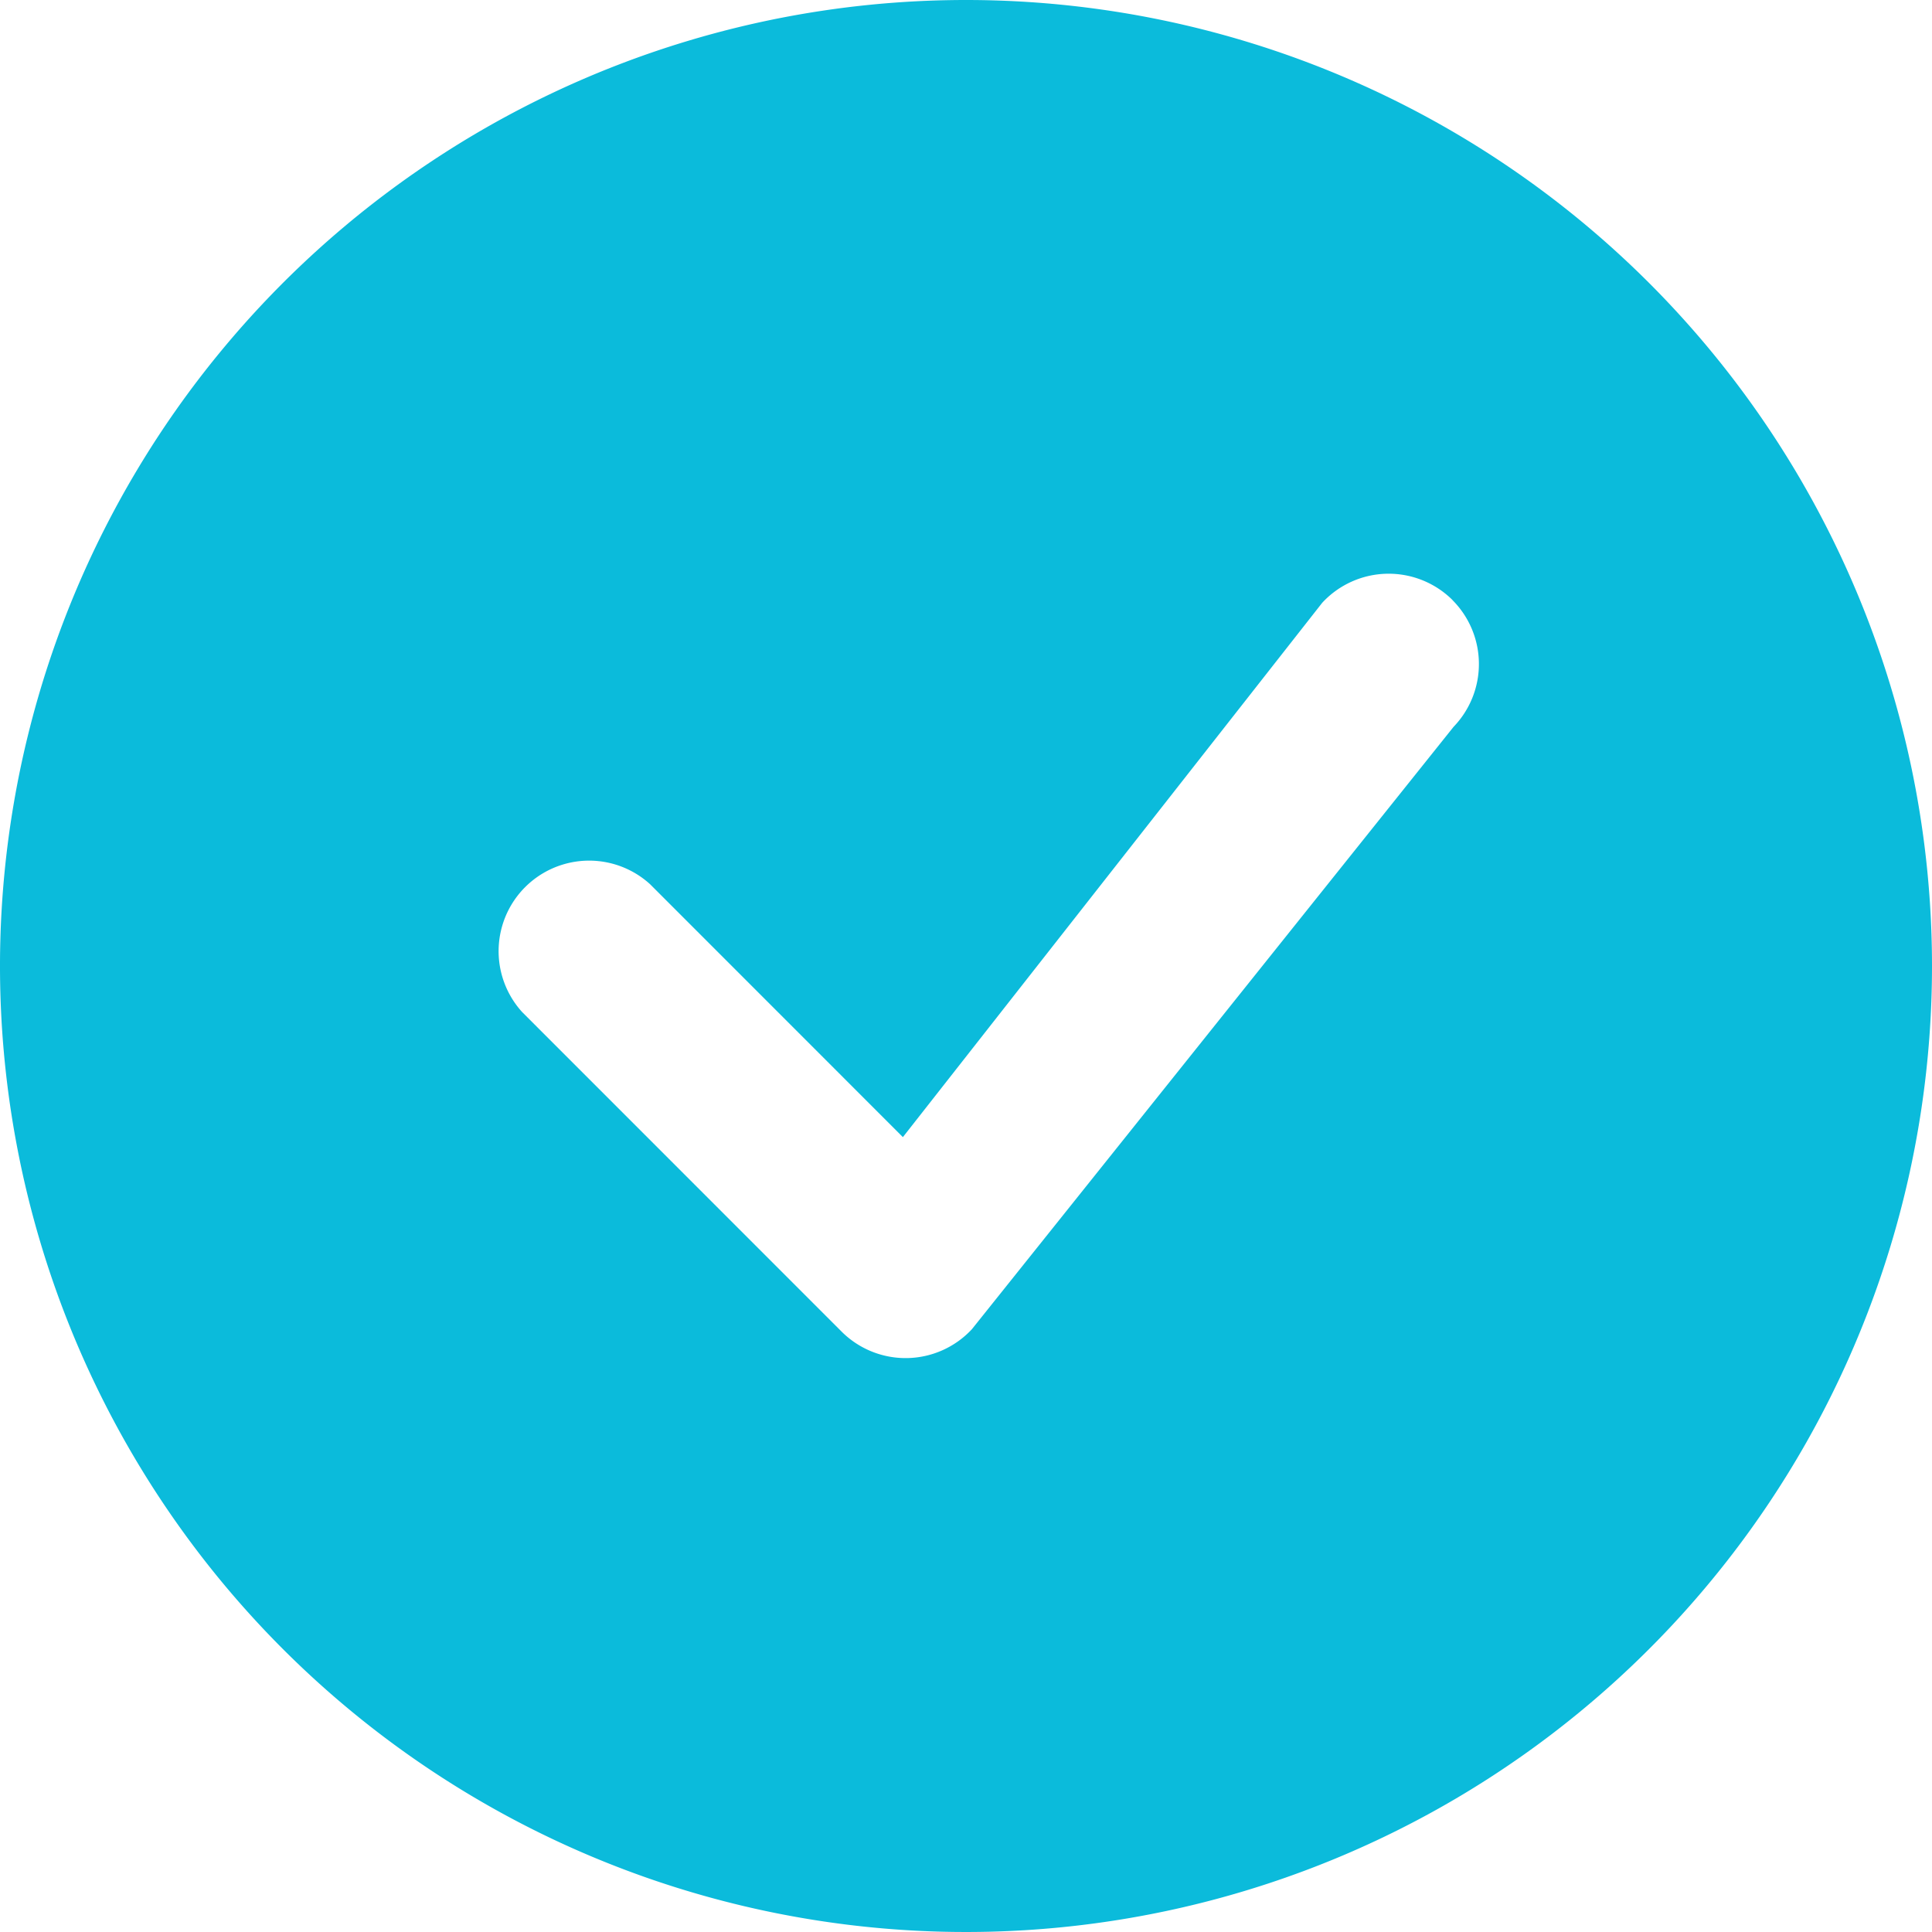 <svg xmlns="http://www.w3.org/2000/svg" width="21" height="21" viewBox="0 0 21 21">
  <path id="check-circle-fill_4_" data-name="check-circle-fill (4)" d="M21,10.5A10.5,10.5,0,1,1,10.5,0,10.5,10.5,0,0,1,21,10.5M15.789,6.523a.984.984,0,0,0-1.417.029L9.814,12.36,7.066,9.611A.984.984,0,0,0,5.675,11l3.473,3.474a.984.984,0,0,0,1.416-.026L15.8,7.9a.984.984,0,0,0-.013-1.378Z" fill="#0bbbdb"/>
</svg>
